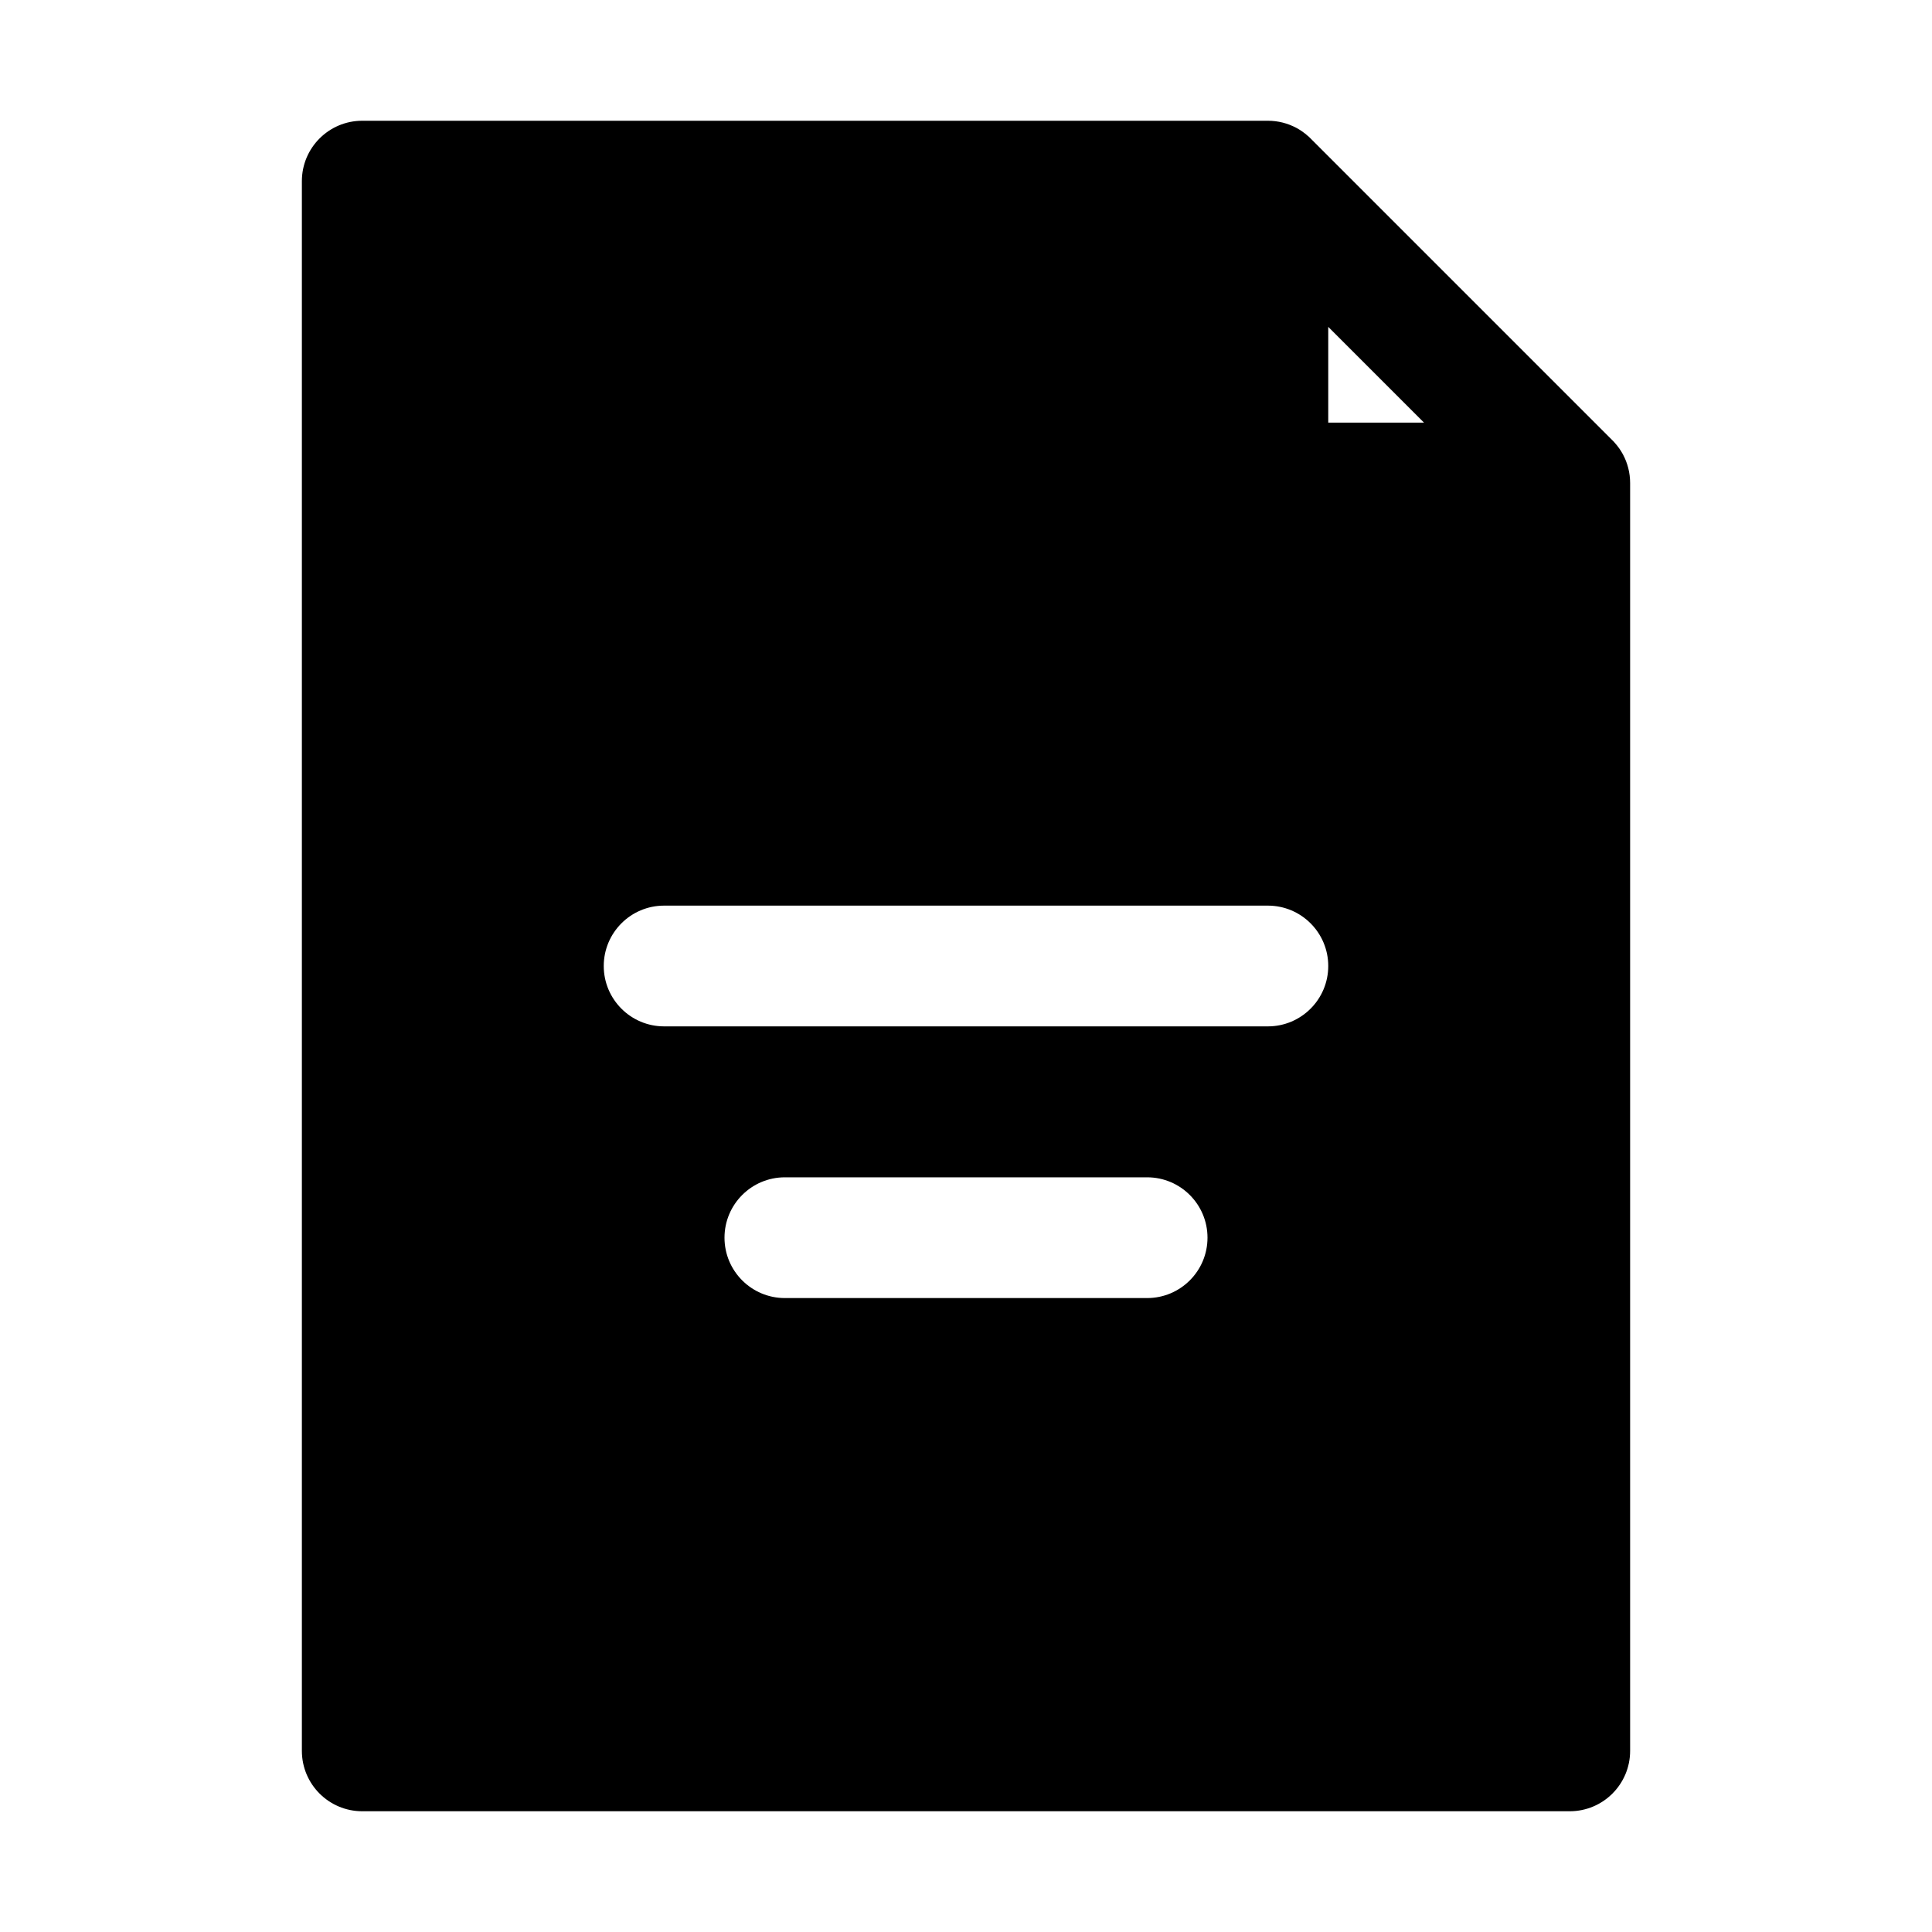 <?xml version="1.0" ?>
<!DOCTYPE svg  PUBLIC '-//W3C//DTD SVG 1.1//EN'  'http://www.w3.org/Graphics/SVG/1.1/DTD/svg11.dtd'>
<!-- Uploaded to: SVG Repo, www.svgrepo.com, Generator: SVG Repo Mixer Tools -->
<svg fill="#000000" width="800px" height="800px" viewBox="0 0 32 32" style="fill-rule:evenodd;clip-rule:evenodd;stroke-linejoin:round;stroke-miterlimit:2;" version="1.1" xml:space="preserve" xmlns="http://www.w3.org/2000/svg" xmlns:serif="http://www.serif.com/" xmlns:xlink="http://www.w3.org/1999/xlink">
<g id="Layer1">
<path d="M26.882,7.528c-0.036,-0.067 -0.081,-0.132 -0.134,-0.191l-0.018,-0.021l-0.014,-0.014c-0.003,-0.003 -0.006,-0.006 -0.009,-0.009c0,-0 -5,-5 -5,-5l-0.018,-0.018l-0.019,-0.018l-0.007,-0.005c-0.059,-0.053 -0.124,-0.098 -0.191,-0.134c-0.141,-0.075 -0.301,-0.118 -0.472,-0.118l-15,-0c-0.552,-0 -1,0.448 -1,1l0,26c0,0.552 0.448,1 1,1l20,-0c0.552,-0 1,-0.448 1,-1l0,-21c0,-0.171 -0.043,-0.331 -0.118,-0.472Zm-13.882,13.972l6,0c0.552,-0 1,-0.448 1,-1c-0,-0.552 -0.448,-1 -1,-1l-6,0c-0.552,-0 -1,0.448 -1,1c-0,0.552 0.448,1 1,1Zm-2,-4.5l10,0c0.552,0 1,-0.448 1,-1c0,-0.552 -0.448,-1 -1,-1l-10,0c-0.552,0 -1,0.448 -1,1c0,0.552 0.448,1 1,1Zm11,-10l1.586,-0l-1.586,-1.586l0,1.586Z"/>
</g>
</svg>